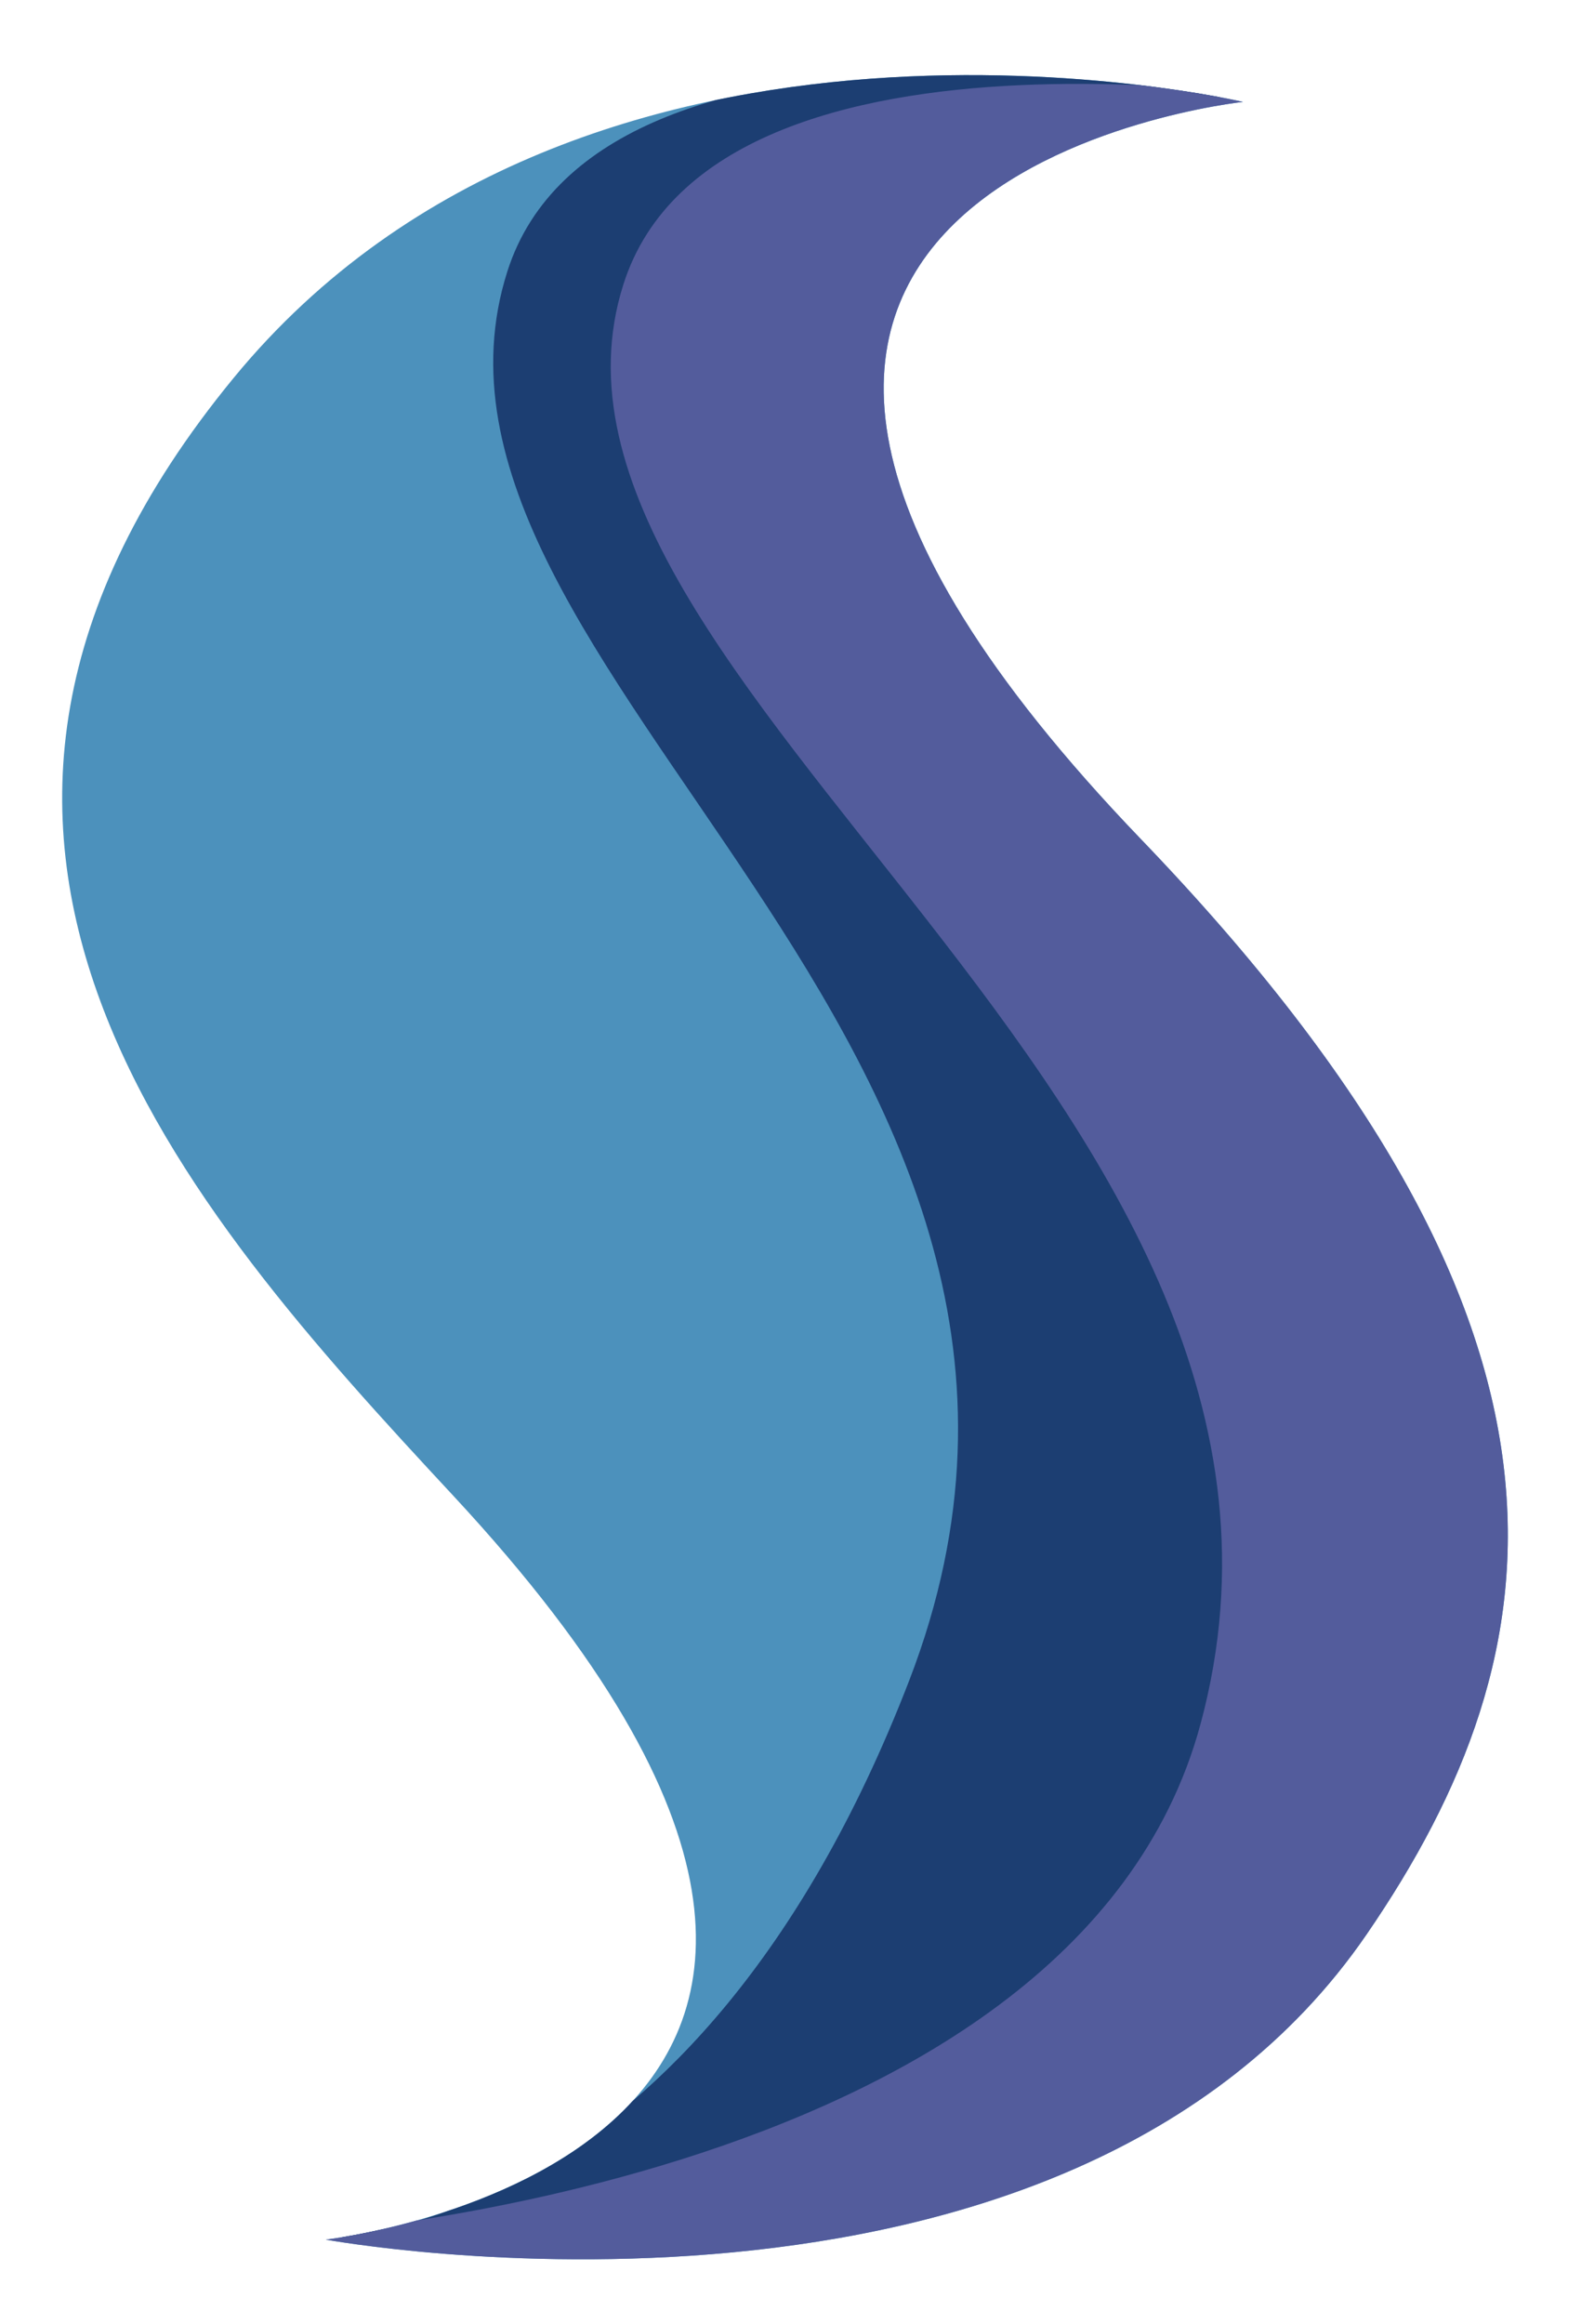 <svg class="h-8" viewBox="0 0 311 457" xmlns="http://www.w3.org/2000/svg"><g transform="matrix(.869 .188 -.254 1.17 -129.124 -248.055)" fill-rule="evenodd" stroke-linecap="round" stroke-linejoin="round" stroke-miterlimit="1.5"><path fill="#4C91BC" d="M474.655 152.871s-155.39 38.117 12.589 121.95c124.699 62.234 128.909 115.601 100.126 167.945-44.714 81.312-210.726 85.179-210.726 85.179s156.005-39.336-7.386-123.883c-71.901-37.206-160.147-84.621-99.902-171.796 56.185-81.302 205.299-79.395 205.299-79.395z"/><clipPath id="a"><path d="M474.655 152.871s-155.39 38.117 12.589 121.95c124.699 62.234 128.909 115.601 100.126 167.945-44.714 81.312-210.726 85.179-210.726 85.179s156.005-39.336-7.386-123.883c-71.901-37.206-160.147-84.621-99.902-171.796 56.185-81.302 205.299-79.395 205.299-79.395z"/></clipPath><g clip-path="url(#a)"><path fill="#1C3E72" d="M471.46 152.023s-141.502 3.133-147.917 53.648c-8.688 68.42 176.439 100.931 152.993 212.333-20.485 97.33-98.949 109.097-98.949 109.097s157.808-4.664 193.139-96.153c31.121-80.588-21.219-103.489-140.044-176.786-113.087-69.759 39.102-99.113 40.777-102.14z"/><path fill="#535C9C" d="M497.159 150.059s-141.502 3.133-147.917 53.648C340.554 272.127 548.633 309.057 541.585 414.737c-5.386 80.768-179.458 115.318-179.458 115.318s204.797-5.394 234.299-101.071c31.121-80.588-21.219-103.489-140.044-176.786-113.087-69.759 39.102-99.113 40.777-102.14z"/></g></g></svg>